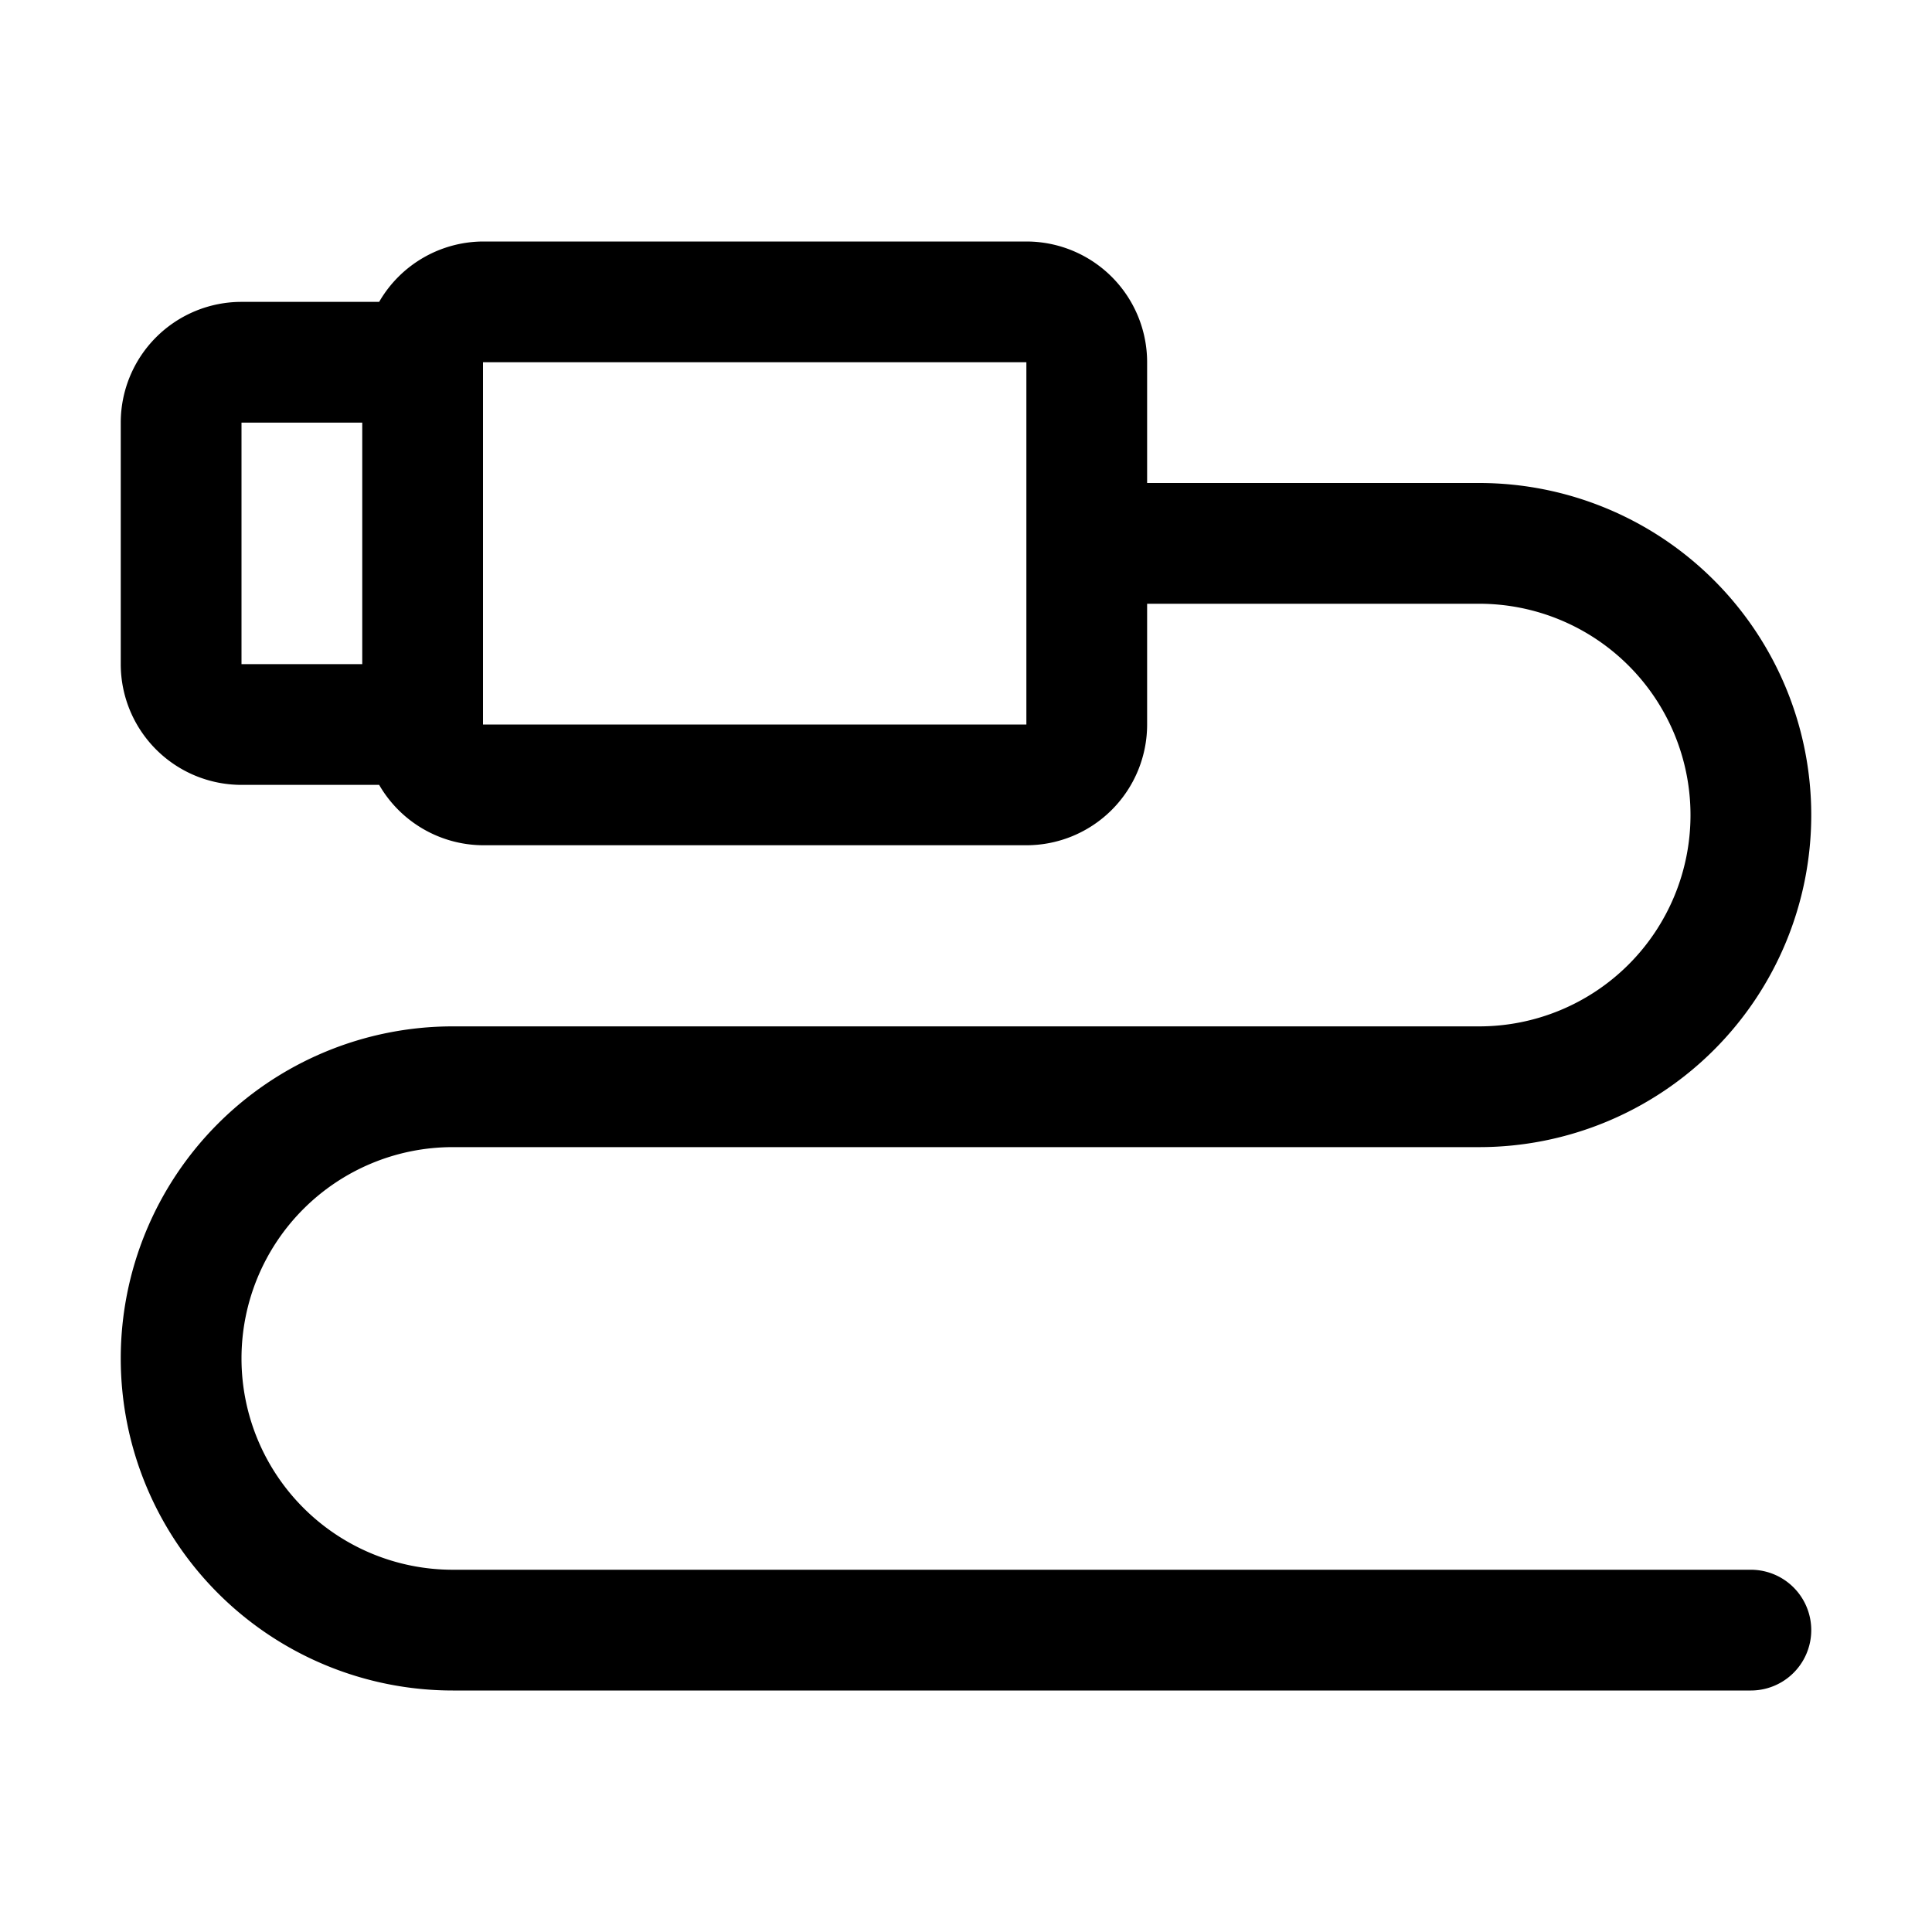 <?xml version="1.0" ?><svg viewBox="0 0 32 32" xmlns="http://www.w3.org/2000/svg"><title/><g id="Usb"><path d="M29,26H7.5a3.5,3.5,0,0,1,0-7h17a5.5,5.5,0,0,0,0-11H19V6a2,2,0,0,0-2-2H8A2,2,0,0,0,6.28,5H4A2,2,0,0,0,2,7v4a2,2,0,0,0,2,2H6.28A2,2,0,0,0,8,14h9a2,2,0,0,0,2-2V10h5.5a3.5,3.5,0,0,1,0,7H7.5a5.5,5.5,0,0,0,0,11H29a1,1,0,0,0,0-2ZM4,7H6v4H4Zm13,5H8V6h9Z"/></g></svg>